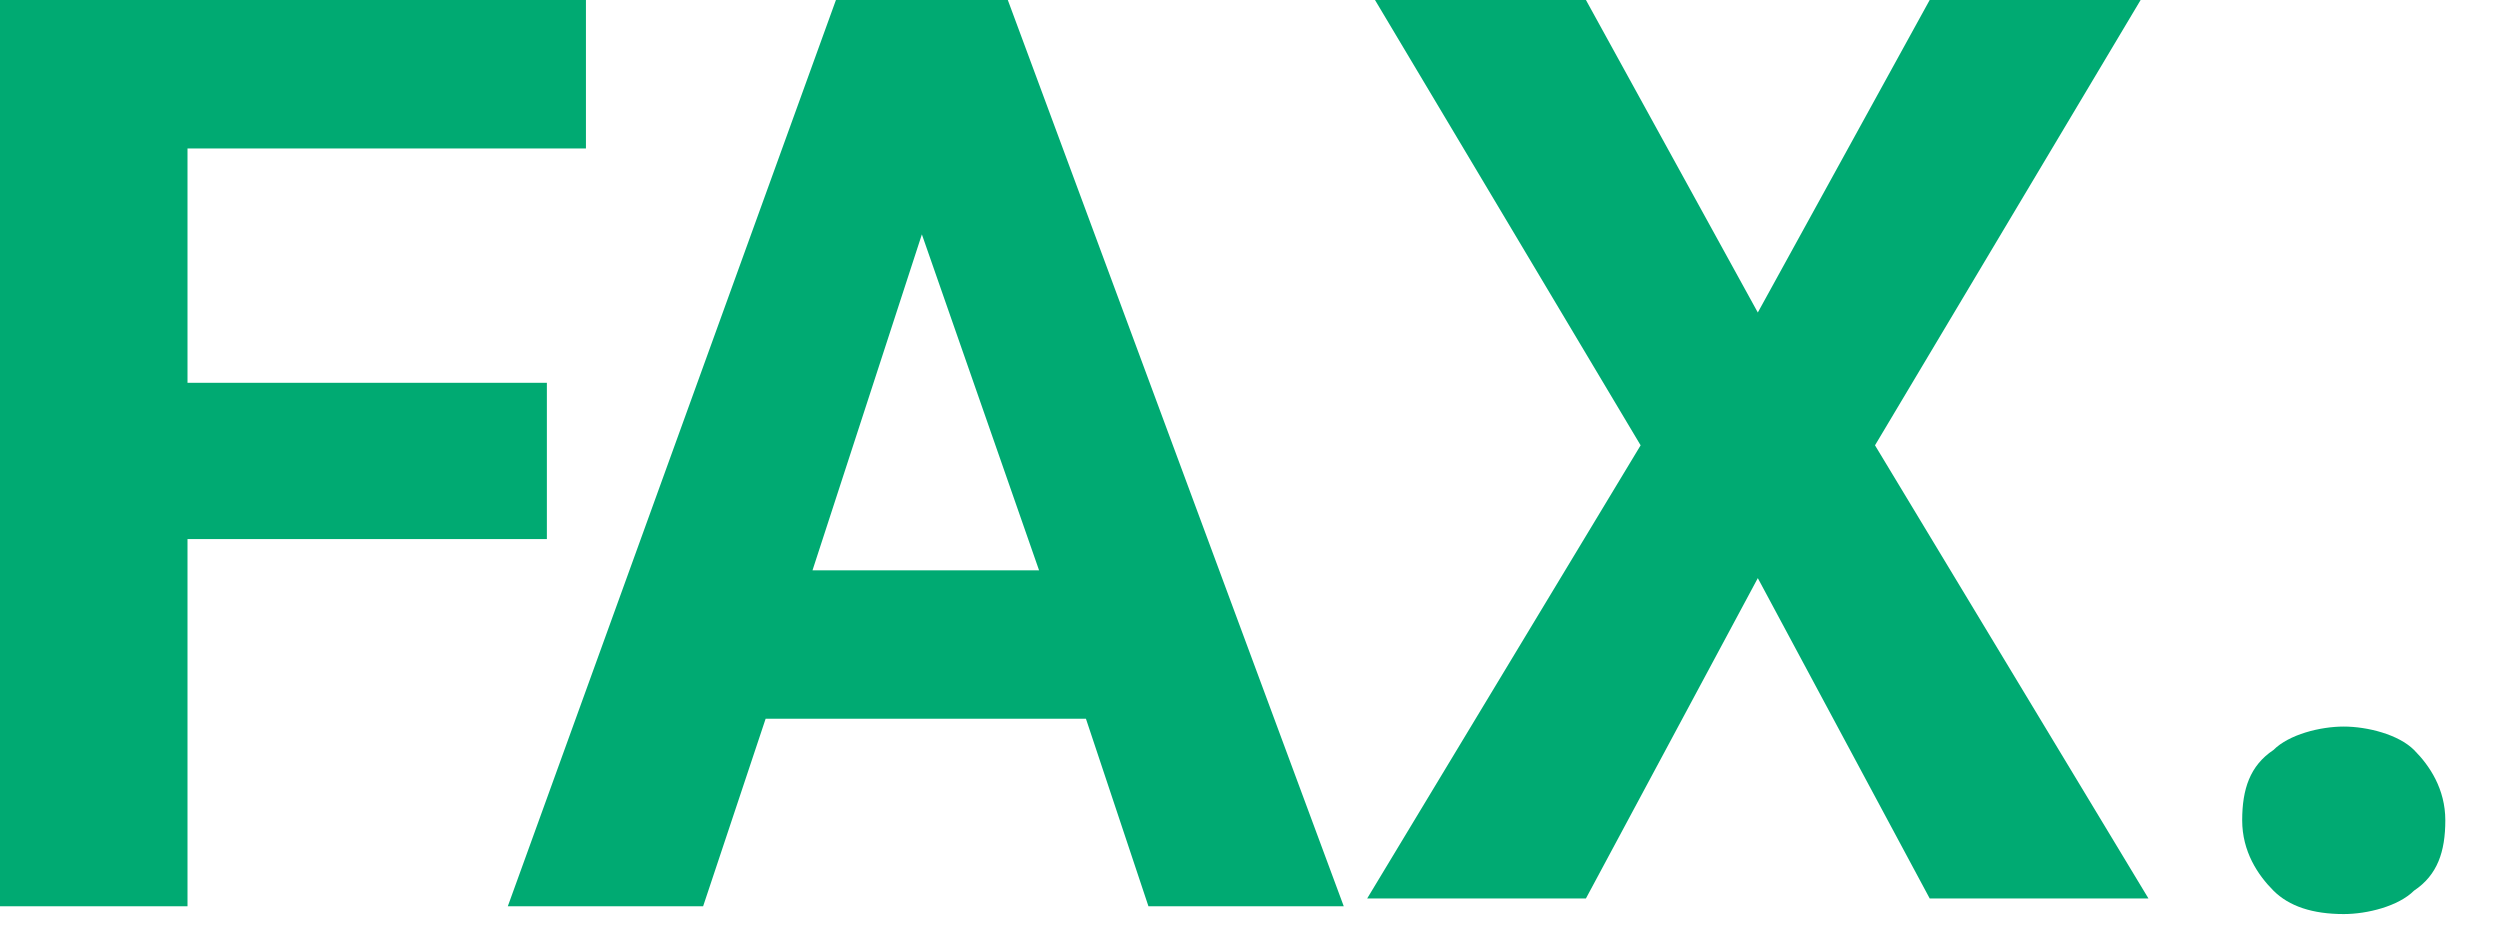 <?xml version="1.0" encoding="UTF-8"?>
<svg id="_レイヤー_1" data-name="レイヤー_1" xmlns="http://www.w3.org/2000/svg" width="32" height="12" version="1.1" viewBox="0 0 32 12">
  <!-- Generator: Adobe Illustrator 29.0.1, SVG Export Plug-In . SVG Version: 2.1.0 Build 192)  -->
  <defs>
    <style>
      .st0 {
        fill: #00aa72;
      }
    </style>
  </defs>
  <path class="st0" d="M7,6.9H2.4s0,4.7,0,4.7H0S0,0,0,0h7.5s0,1.9,0,1.9H2.4s0,3,0,3h4.6s0,1.9,0,1.9Z"/>
  <path class="st0" d="M14,9.2h-4.2s-.8,2.4-.8,2.4h-2.5S10.7,0,10.7,0h2.2s4.3,11.6,4.3,11.6h-2.5s-.8-2.4-.8-2.4ZM10.4,7.3h2.9s-1.5-4.3-1.5-4.3l-1.4,4.3Z"/>
  <path class="st0" d="M22.5,4L24.7,0h2.7s-3.4,5.7-3.4,5.7l3.5,5.8h-2.8s-2.2-4.1-2.2-4.1l-2.2,4.1h-2.8s3.5-5.8,3.5-5.8L17.6,0h2.7s2.2,4,2.2,4Z"/>
  <path class="st0" d="M28.7,10.5c0-.4.1-.7.4-.9.2-.2.6-.3.9-.3s.7.1.9.3c.2.2.4.5.4.9,0,.4-.1.7-.4.9-.2.2-.6.3-.9.3-.4,0-.7-.1-.9-.3s-.4-.5-.4-.9Z"/>
</svg>